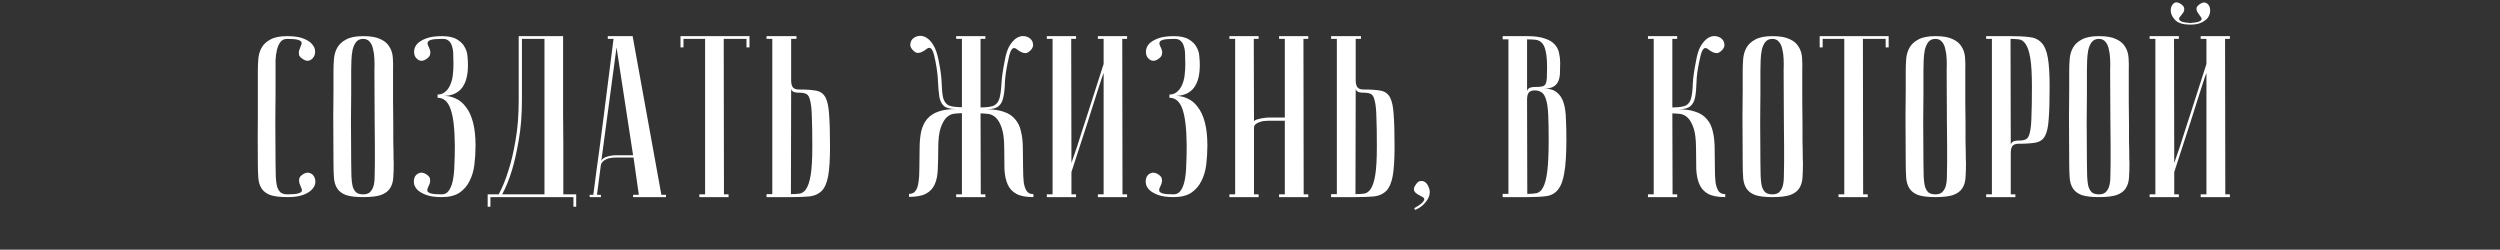 <?xml version="1.0" encoding="UTF-8"?> <svg xmlns="http://www.w3.org/2000/svg" width="761" height="76" viewBox="0 0 761 76" fill="none"><rect x="0" y="0" width="761" height="76" fill="#333333" stroke="none"/> <path d="M87.517 59.16C89.057 59.16 90.13 59.067 90.737 58.88C91.39 58.693 91.764 58.46 91.857 58.18C91.95 57.853 91.88 57.48 91.647 57.06C91.46 56.64 91.297 56.22 91.157 55.8C91.017 55.333 90.994 54.867 91.087 54.4C91.18 53.887 91.624 53.397 92.417 52.93C93.07 52.557 93.677 52.463 94.237 52.65C94.844 52.837 95.287 53.187 95.567 53.7C95.894 54.213 96.034 54.843 95.987 55.59C95.94 56.29 95.614 56.967 95.007 57.62C94.447 58.273 93.56 58.833 92.347 59.3C91.134 59.767 89.524 60 87.517 60C85.277 60 83.527 59.79 82.267 59.37C81.054 58.903 80.167 58.227 79.607 57.34C79.047 56.453 78.72 55.38 78.627 54.12C78.534 52.813 78.487 51.273 78.487 49.5C78.44 43.9 78.44 39.303 78.487 35.71C78.487 32.117 78.487 29.27 78.487 27.17V21.5C78.487 20.38 78.534 19.213 78.627 18C78.72 16.74 79.047 15.597 79.607 14.57C80.167 13.543 81.054 12.703 82.267 12.05C83.48 11.35 85.207 11 87.447 11C89.454 11 91.064 11.233 92.277 11.7C93.49 12.167 94.377 12.727 94.937 13.38C95.544 14.033 95.87 14.733 95.917 15.48C95.964 16.18 95.824 16.787 95.497 17.3C95.217 17.813 94.774 18.187 94.167 18.42C93.607 18.607 93 18.49 92.347 18.07C91.554 17.603 91.11 17.137 91.017 16.67C90.924 16.157 90.947 15.69 91.087 15.27C91.227 14.803 91.39 14.36 91.577 13.94C91.81 13.52 91.88 13.17 91.787 12.89C91.694 12.563 91.32 12.307 90.667 12.12C90.06 11.933 88.987 11.84 87.447 11.84C86.514 11.84 85.814 12.167 85.347 12.82C84.88 13.427 84.53 14.22 84.297 15.2C84.064 16.133 83.924 17.183 83.877 18.35C83.877 19.47 83.877 20.52 83.877 21.5V28.22C83.877 30.507 83.854 33.423 83.807 36.97C83.807 40.47 83.83 44.647 83.877 49.5C83.877 51.04 83.9 52.417 83.947 53.63C83.994 54.797 84.11 55.8 84.297 56.64C84.53 57.433 84.88 58.063 85.347 58.53C85.86 58.95 86.584 59.16 87.517 59.16ZM101.513 49.5C101.466 43.9 101.443 39.303 101.443 35.71C101.49 32.117 101.513 29.27 101.513 27.17V21.5C101.513 20.38 101.56 19.213 101.653 18C101.746 16.74 102.073 15.597 102.633 14.57C103.193 13.543 104.08 12.703 105.293 12.05C106.553 11.35 108.303 11 110.543 11C112.83 11 114.58 11.303 115.793 11.91C117.053 12.47 117.963 13.24 118.523 14.22C119.13 15.153 119.48 16.25 119.573 17.51C119.666 18.77 119.69 20.1 119.643 21.5C119.643 25.047 119.643 28.173 119.643 30.88C119.69 33.54 119.713 35.873 119.713 37.88C119.713 39.84 119.713 41.497 119.713 42.85C119.76 44.203 119.783 45.3 119.783 46.14C119.783 48.147 119.806 49.267 119.853 49.5C119.853 51.273 119.806 52.813 119.713 54.12C119.62 55.427 119.27 56.523 118.663 57.41C118.103 58.25 117.193 58.903 115.933 59.37C114.673 59.79 112.876 60 110.543 60C108.303 60 106.553 59.79 105.293 59.37C104.08 58.903 103.193 58.227 102.633 57.34C102.073 56.453 101.746 55.38 101.653 54.12C101.56 52.813 101.513 51.273 101.513 49.5ZM106.903 49.5C106.903 51.04 106.926 52.417 106.973 53.63C107.02 54.797 107.136 55.8 107.323 56.64C107.556 57.433 107.906 58.063 108.373 58.53C108.886 58.95 109.61 59.16 110.543 59.16C111.43 59.16 112.106 58.95 112.573 58.53C113.086 58.063 113.46 57.433 113.693 56.64C113.926 55.8 114.043 54.797 114.043 53.63C114.09 52.417 114.113 51.04 114.113 49.5V44.74C114.113 42.78 114.09 39.98 114.043 36.34C114.043 32.653 114.02 27.707 113.973 21.5C114.02 20.287 114.02 19.12 113.973 18C113.926 16.833 113.786 15.807 113.553 14.92C113.366 13.987 113.016 13.24 112.503 12.68C112.036 12.12 111.383 11.84 110.543 11.84C109.61 11.84 108.886 12.167 108.373 12.82C107.906 13.427 107.556 14.22 107.323 15.2C107.136 16.133 107.02 17.183 106.973 18.35C106.926 19.47 106.903 20.52 106.903 21.5V28.22C106.903 30.507 106.88 33.423 106.833 36.97C106.833 40.47 106.856 44.647 106.903 49.5ZM134.464 59.16C135.351 59.16 136.051 58.81 136.564 58.11C137.124 57.363 137.544 56.337 137.824 55.03C138.104 53.723 138.267 52.16 138.314 50.34C138.407 48.52 138.454 46.513 138.454 44.32C138.407 39.093 137.964 35.36 137.124 33.12C136.331 30.88 135.024 29.76 133.204 29.76V28.78C134.091 28.78 134.837 28.523 135.444 28.01C136.097 27.497 136.611 26.82 136.984 25.98C137.404 25.093 137.684 24.09 137.824 22.97C137.964 21.85 138.034 20.683 138.034 19.47C138.034 18.49 138.011 17.533 137.964 16.6C137.964 15.667 137.847 14.85 137.614 14.15C137.427 13.403 137.077 12.82 136.564 12.4C136.097 11.98 135.421 11.793 134.534 11.84C132.994 11.84 131.897 11.933 131.244 12.12C130.637 12.307 130.287 12.563 130.194 12.89C130.101 13.17 130.147 13.52 130.334 13.94C130.567 14.36 130.754 14.803 130.894 15.27C131.034 15.69 131.034 16.157 130.894 16.67C130.801 17.137 130.381 17.603 129.634 18.07C128.981 18.49 128.351 18.607 127.744 18.42C127.184 18.187 126.741 17.813 126.414 17.3C126.134 16.787 126.017 16.18 126.064 15.48C126.111 14.733 126.414 14.033 126.974 13.38C127.581 12.727 128.491 12.167 129.704 11.7C130.917 11.233 132.527 11 134.534 11C136.494 11 138.011 11.327 139.084 11.98C140.204 12.633 140.997 13.427 141.464 14.36C141.977 15.247 142.257 16.18 142.304 17.16C142.397 18.14 142.444 18.91 142.444 19.47C142.537 25.91 140.041 29.153 134.954 29.2C136.261 29.153 137.497 29.41 138.664 29.97C139.877 30.483 140.927 31.347 141.814 32.56C142.747 33.727 143.471 35.29 143.984 37.25C144.497 39.163 144.754 41.52 144.754 44.32C144.754 46.28 144.637 48.217 144.404 50.13C144.171 51.997 143.681 53.653 142.934 55.1C142.234 56.547 141.207 57.737 139.854 58.67C138.501 59.557 136.704 60 134.464 60C132.457 60 130.847 59.767 129.634 59.3C128.421 58.833 127.511 58.273 126.904 57.62C126.344 56.967 126.041 56.29 125.994 55.59C125.947 54.843 126.064 54.213 126.344 53.7C126.671 53.187 127.114 52.837 127.674 52.65C128.234 52.463 128.864 52.557 129.564 52.93C130.357 53.397 130.801 53.887 130.894 54.4C130.987 54.867 130.964 55.333 130.824 55.8C130.684 56.22 130.497 56.64 130.264 57.06C130.077 57.48 130.031 57.853 130.124 58.18C130.217 58.46 130.567 58.693 131.174 58.88C131.827 59.067 132.924 59.16 134.464 59.16ZM171.406 11C171.406 11 171.406 11.7 171.406 13.1C171.406 14.453 171.406 16.25 171.406 18.49C171.406 20.73 171.406 23.297 171.406 26.19C171.406 29.037 171.406 31.953 171.406 34.94C171.453 37.927 171.476 40.867 171.476 43.76C171.476 46.607 171.476 49.173 171.476 51.46C171.476 53.7 171.476 55.543 171.476 56.99C171.476 58.39 171.476 59.113 171.476 59.16H175.396V62.94H174.556V60H149.286V62.94H148.446V59.16H151.806C152.926 57.107 153.93 54.633 154.816 51.74C155.61 49.313 156.31 46.327 156.916 42.78C157.57 39.187 157.896 35.057 157.896 30.39V11H171.406ZM158.876 11.84V30.32C158.876 34.987 158.55 39.117 157.896 42.71C157.29 46.257 156.613 49.267 155.866 51.74C154.98 54.633 153.976 57.107 152.856 59.16H165.736V11.84H158.876ZM192.711 47.26L187.671 14.43L182.981 49.43C182.981 48.73 183.447 48.193 184.381 47.82C185.361 47.447 186.411 47.26 187.531 47.26H192.711ZM192.851 47.96H187.251C186.831 47.96 186.364 48.007 185.851 48.1C185.384 48.147 184.917 48.287 184.451 48.52C184.031 48.707 183.657 48.987 183.331 49.36C183.051 49.687 182.887 50.13 182.841 50.69L181.721 59.3H182.911V60C182.771 60 182.491 60 182.071 60C181.697 60 181.324 60 180.951 60C180.577 60 180.251 60 179.971 60C179.644 60 179.481 59.977 179.481 59.93V59.3H180.601C180.601 59.253 180.694 58.553 180.881 57.2C181.067 55.8 181.301 54.003 181.581 51.81C181.907 49.57 182.257 47.027 182.631 44.18C183.004 41.333 183.377 38.44 183.751 35.5C184.637 28.547 185.641 20.66 186.761 11.84H185.011V11H192.571L201.321 59.3H202.721V60H192.711V59.3H194.461L192.851 47.96ZM228.142 11V14.43H227.232V11.84H220.302L220.372 59.16H221.772V60H212.882V59.16H214.632V11.84H208.052V14.43H207.142V11H228.142ZM240.757 59.09C241.644 59.09 242.484 59.043 243.277 58.95C244.117 58.857 244.817 58.39 245.377 57.55C245.984 56.663 246.451 55.24 246.777 53.28C247.104 51.32 247.267 48.45 247.267 44.67C247.267 40.843 247.221 37.833 247.127 35.64C247.081 33.447 246.917 31.813 246.637 30.74C246.404 29.62 246.031 28.92 245.517 28.64C245.004 28.36 244.304 28.22 243.417 28.22C242.437 28.22 241.761 28.103 241.387 27.87C241.014 27.59 240.827 27.263 240.827 26.89L240.757 59.09ZM233.337 60V59.09H235.087V11.84H233.337V11H242.437V11.84H240.827V24.44C240.827 25.373 240.991 26.073 241.317 26.54C241.691 27.007 242.297 27.24 243.137 27.24C245.377 27.24 247.127 27.357 248.387 27.59C249.694 27.823 250.651 28.5 251.257 29.62C251.864 30.74 252.237 32.467 252.377 34.8C252.564 37.133 252.657 40.423 252.657 44.67C252.657 48.497 252.471 51.46 252.097 53.56C251.724 55.613 251.071 57.13 250.137 58.11C249.204 59.043 247.967 59.603 246.427 59.79C244.887 59.93 242.997 60 240.757 60H233.337ZM298.548 59.16H299.948V60H291.058V59.16H292.808V34.45C292.202 34.45 291.478 34.497 290.638 34.59C289.798 34.637 289.005 34.987 288.258 35.64C287.512 36.293 286.882 37.367 286.368 38.86C285.855 40.307 285.598 42.43 285.598 45.23C285.598 47.563 285.552 49.64 285.458 51.46C285.412 53.28 285.108 54.82 284.548 56.08C283.988 57.34 283.102 58.297 281.888 58.95C280.675 59.603 278.948 59.93 276.708 59.93V59.02C277.595 59.02 278.248 58.717 278.668 58.11C279.135 57.503 279.438 56.64 279.578 55.52C279.765 54.353 279.858 52.907 279.858 51.18C279.858 49.453 279.882 47.47 279.928 45.23C279.928 43.223 280.092 41.473 280.418 39.98C280.792 38.44 281.398 37.18 282.238 36.2C283.125 35.173 284.268 34.427 285.668 33.96C287.115 33.447 288.912 33.19 291.058 33.19C289.285 33.19 288.048 32.887 287.348 32.28C286.648 31.673 286.182 30.763 285.948 29.55C285.762 28.337 285.622 26.82 285.528 25C285.482 23.18 285.225 21.08 284.758 18.7C284.478 17.207 284.198 16.157 283.918 15.55C283.638 14.943 283.335 14.617 283.008 14.57C282.682 14.523 282.332 14.663 281.958 14.99C281.585 15.27 281.165 15.527 280.698 15.76C280.278 15.993 279.812 16.11 279.298 16.11C278.785 16.063 278.248 15.713 277.688 15.06C277.175 14.453 276.988 13.847 277.128 13.24C277.222 12.587 277.502 12.073 277.968 11.7C278.435 11.28 279.042 11.023 279.788 10.93C280.535 10.837 281.282 11.023 282.028 11.49C282.822 11.957 283.545 12.75 284.198 13.87C284.852 14.99 285.365 16.53 285.738 18.49C286.298 21.243 286.602 23.53 286.648 25.35C286.695 27.123 286.835 28.57 287.068 29.69C287.348 30.763 287.862 31.533 288.608 32C289.402 32.42 290.802 32.63 292.808 32.63V11.84H291.058V11H299.948V11.84H298.478V32.7C300.485 32.7 301.885 32.49 302.678 32.07C303.472 31.603 304.008 30.833 304.288 29.76C304.568 28.64 304.755 27.193 304.848 25.42C304.942 23.6 305.268 21.313 305.828 18.56C306.155 16.6 306.645 15.06 307.298 13.94C307.998 12.82 308.722 12.027 309.468 11.56C310.262 11.093 311.032 10.907 311.778 11C312.525 11.093 313.132 11.35 313.598 11.77C314.065 12.143 314.345 12.657 314.438 13.31C314.578 13.917 314.392 14.523 313.878 15.13C313.272 15.783 312.712 16.133 312.198 16.18C311.732 16.18 311.265 16.063 310.798 15.83C310.378 15.597 309.982 15.34 309.608 15.06C309.235 14.733 308.885 14.593 308.558 14.64C308.232 14.687 307.928 15.013 307.648 15.62C307.368 16.227 307.088 17.277 306.808 18.77C306.295 21.15 305.992 23.25 305.898 25.07C305.852 26.89 305.688 28.407 305.408 29.62C305.175 30.833 304.685 31.743 303.938 32.35C303.238 32.957 302.002 33.26 300.228 33.26C302.375 33.26 304.148 33.517 305.548 34.03C306.995 34.497 308.138 35.243 308.978 36.27C309.865 37.25 310.472 38.51 310.798 40.05C311.172 41.543 311.358 43.293 311.358 45.3C311.405 47.54 311.428 49.523 311.428 51.25C311.428 52.977 311.498 54.423 311.638 55.59C311.825 56.71 312.128 57.573 312.548 58.18C312.968 58.787 313.645 59.09 314.578 59.09V60C312.338 60 310.612 59.673 309.398 59.02C308.185 58.367 307.298 57.41 306.738 56.15C306.178 54.89 305.852 53.35 305.758 51.53C305.712 49.71 305.688 47.633 305.688 45.3C305.688 42.5 305.432 40.377 304.918 38.93C304.405 37.437 303.775 36.363 303.028 35.71C302.282 35.057 301.488 34.707 300.648 34.66C299.808 34.567 299.085 34.52 298.478 34.52L298.548 59.16ZM335.945 22.2C335.945 22.2 335.782 22.643 335.455 23.53C335.175 24.37 334.802 25.513 334.335 26.96C333.915 28.36 333.402 29.97 332.795 31.79C332.235 33.61 331.652 35.453 331.045 37.32C329.599 41.753 327.965 46.77 326.145 52.37V59.16H327.545V60H318.655V59.16H320.405V11.84H318.655V11H327.545V11.84H326.075L326.145 49.64C326.145 49.64 326.285 49.22 326.565 48.38C326.892 47.493 327.289 46.35 327.755 44.95C328.222 43.503 328.735 41.893 329.295 40.12C329.902 38.3 330.509 36.433 331.115 34.52C332.562 30.087 334.172 25.07 335.945 19.47V11.84H334.195V11H343.085V11.84H341.615L341.685 59.16H343.085V60H334.195V59.16H335.945V22.2ZM357.236 59.16C358.123 59.16 358.823 58.81 359.336 58.11C359.896 57.363 360.316 56.337 360.596 55.03C360.876 53.723 361.04 52.16 361.086 50.34C361.18 48.52 361.226 46.513 361.226 44.32C361.18 39.093 360.736 35.36 359.896 33.12C359.103 30.88 357.796 29.76 355.976 29.76V28.78C356.863 28.78 357.61 28.523 358.216 28.01C358.87 27.497 359.383 26.82 359.756 25.98C360.176 25.093 360.456 24.09 360.596 22.97C360.736 21.85 360.806 20.683 360.806 19.47C360.806 18.49 360.783 17.533 360.736 16.6C360.736 15.667 360.62 14.85 360.386 14.15C360.2 13.403 359.85 12.82 359.336 12.4C358.87 11.98 358.193 11.793 357.306 11.84C355.766 11.84 354.67 11.933 354.016 12.12C353.41 12.307 353.06 12.563 352.966 12.89C352.873 13.17 352.92 13.52 353.106 13.94C353.34 14.36 353.526 14.803 353.666 15.27C353.806 15.69 353.806 16.157 353.666 16.67C353.573 17.137 353.153 17.603 352.406 18.07C351.753 18.49 351.123 18.607 350.516 18.42C349.956 18.187 349.513 17.813 349.186 17.3C348.906 16.787 348.79 16.18 348.836 15.48C348.883 14.733 349.186 14.033 349.746 13.38C350.353 12.727 351.263 12.167 352.476 11.7C353.69 11.233 355.3 11 357.306 11C359.266 11 360.783 11.327 361.856 11.98C362.976 12.633 363.77 13.427 364.236 14.36C364.75 15.247 365.03 16.18 365.076 17.16C365.17 18.14 365.216 18.91 365.216 19.47C365.31 25.91 362.813 29.153 357.726 29.2C359.033 29.153 360.27 29.41 361.436 29.97C362.65 30.483 363.7 31.347 364.586 32.56C365.52 33.727 366.243 35.29 366.756 37.25C367.27 39.163 367.526 41.52 367.526 44.32C367.526 46.28 367.41 48.217 367.176 50.13C366.943 51.997 366.453 53.653 365.706 55.1C365.006 56.547 363.98 57.737 362.626 58.67C361.273 59.557 359.476 60 357.236 60C355.23 60 353.62 59.767 352.406 59.3C351.193 58.833 350.283 58.273 349.676 57.62C349.116 56.967 348.813 56.29 348.766 55.59C348.72 54.843 348.836 54.213 349.116 53.7C349.443 53.187 349.886 52.837 350.446 52.65C351.006 52.463 351.636 52.557 352.336 52.93C353.13 53.397 353.573 53.887 353.666 54.4C353.76 54.867 353.736 55.333 353.596 55.8C353.456 56.22 353.27 56.64 353.036 57.06C352.85 57.48 352.803 57.853 352.896 58.18C352.99 58.46 353.34 58.693 353.946 58.88C354.6 59.067 355.696 59.16 357.236 59.16ZM391.099 36.76H385.989C385.709 36.76 385.312 36.783 384.799 36.83C384.332 36.877 383.865 36.993 383.399 37.18C382.932 37.32 382.535 37.53 382.209 37.81C381.882 38.09 381.719 38.463 381.719 38.93V59.16H383.119V60H374.229V59.16H375.979V11.84H374.229V11H383.119V11.84H381.649L381.719 37.04C381.719 36.853 381.859 36.69 382.139 36.55C382.419 36.41 382.792 36.293 383.259 36.2C383.725 36.06 384.215 35.967 384.729 35.92C385.242 35.827 385.755 35.78 386.269 35.78H391.099V11.84H389.349V11H398.239V11.84H396.769L396.839 59.16H398.239V60H389.349V59.16H391.099V36.76ZM412.605 59.09C413.491 59.09 414.331 59.043 415.125 58.95C415.965 58.857 416.665 58.39 417.225 57.55C417.831 56.663 418.298 55.24 418.625 53.28C418.951 51.32 419.115 48.45 419.115 44.67C419.115 40.843 419.068 37.833 418.975 35.64C418.928 33.447 418.765 31.813 418.485 30.74C418.251 29.62 417.878 28.92 417.365 28.64C416.851 28.36 416.151 28.22 415.265 28.22C414.285 28.22 413.608 28.103 413.235 27.87C412.861 27.59 412.675 27.263 412.675 26.89L412.605 59.09ZM405.185 60V59.09H406.935V11.84H405.185V11H414.285V11.84H412.675V24.44C412.675 25.373 412.838 26.073 413.165 26.54C413.538 27.007 414.145 27.24 414.985 27.24C417.225 27.24 418.975 27.357 420.235 27.59C421.541 27.823 422.498 28.5 423.105 29.62C423.711 30.74 424.085 32.467 424.225 34.8C424.411 37.133 424.505 40.423 424.505 44.67C424.505 48.497 424.318 51.46 423.945 53.56C423.571 55.613 422.918 57.13 421.985 58.11C421.051 59.043 419.815 59.603 418.275 59.79C416.735 59.93 414.845 60 412.605 60H405.185ZM430.487 63.36C431.841 62.613 432.704 62.007 433.077 61.54C433.497 61.073 433.637 60.7 433.497 60.42C433.357 60.14 433.054 59.907 432.587 59.72C432.121 59.487 431.677 59.23 431.257 58.95C430.837 58.67 430.557 58.32 430.417 57.9C430.277 57.433 430.487 56.827 431.047 56.08C431.467 55.427 431.957 55.1 432.517 55.1C433.077 55.053 433.567 55.217 433.987 55.59C434.407 55.963 434.734 56.5 434.967 57.2C435.247 57.853 435.294 58.577 435.107 59.37C434.921 60.163 434.477 60.957 433.777 61.75C433.124 62.59 432.121 63.313 430.767 63.92L430.487 63.36ZM464.907 59.02C465.98 59.02 466.913 58.95 467.707 58.81C468.547 58.623 469.223 58.017 469.737 56.99C470.297 55.963 470.717 54.33 470.997 52.09C471.277 49.85 471.417 46.653 471.417 42.5C471.417 39.373 471.37 36.853 471.277 34.94C471.183 32.98 470.973 31.463 470.647 30.39C470.32 29.27 469.877 28.523 469.317 28.15C468.757 27.73 468.033 27.52 467.147 27.52C466.307 27.52 465.7 27.753 465.327 28.22C465 28.687 464.837 29.387 464.837 30.32L464.907 59.02ZM457.417 11H464.837C467.077 11 468.85 11.233 470.157 11.7C471.51 12.12 472.537 12.727 473.237 13.52C473.937 14.267 474.38 15.13 474.567 16.11C474.8 17.09 474.917 18.093 474.917 19.12C474.917 20.333 474.893 21.43 474.847 22.41C474.8 23.343 474.613 24.16 474.287 24.86C473.96 25.513 473.47 26.027 472.817 26.4C472.163 26.773 471.23 26.96 470.017 26.96C471.697 26.96 473.003 27.357 473.937 28.15C474.87 28.897 475.547 29.947 475.967 31.3C476.387 32.653 476.62 34.287 476.667 36.2C476.76 38.113 476.807 40.213 476.807 42.5C476.807 46.84 476.597 50.2 476.177 52.58C475.803 54.913 475.15 56.64 474.217 57.76C473.33 58.88 472.117 59.533 470.577 59.72C469.083 59.907 467.193 60 464.907 60H457.417V59.02H459.167V11.98H457.417V11ZM464.837 27.87C464.837 27.497 465.023 27.17 465.397 26.89C465.77 26.61 466.447 26.47 467.427 26.47C468.267 26.47 468.92 26.423 469.387 26.33C469.853 26.237 470.203 26.003 470.437 25.63C470.67 25.21 470.81 24.603 470.857 23.81C470.903 23.017 470.927 21.92 470.927 20.52C470.927 18.373 470.787 16.74 470.507 15.62C470.273 14.453 469.9 13.613 469.387 13.1C468.873 12.54 468.243 12.213 467.497 12.12C466.75 12.027 465.863 11.98 464.837 11.98V27.87ZM516.272 18.56C516.599 16.6 517.089 15.06 517.742 13.94C518.442 12.82 519.166 12.027 519.912 11.56C520.706 11.093 521.476 10.907 522.222 11C522.969 11.093 523.576 11.35 524.042 11.77C524.509 12.143 524.789 12.657 524.882 13.31C525.022 13.917 524.836 14.523 524.322 15.13C523.716 15.783 523.156 16.133 522.642 16.18C522.176 16.18 521.709 16.063 521.242 15.83C520.822 15.597 520.426 15.34 520.052 15.06C519.679 14.733 519.329 14.593 519.002 14.64C518.676 14.687 518.372 15.013 518.092 15.62C517.812 16.227 517.532 17.277 517.252 18.77C516.739 21.15 516.459 23.25 516.412 25.07C516.366 26.89 516.226 28.407 515.992 29.62C515.759 30.833 515.269 31.743 514.522 32.35C513.822 32.957 512.586 33.26 510.812 33.26C512.959 33.26 514.732 33.517 516.132 34.03C517.579 34.497 518.722 35.243 519.562 36.27C520.449 37.25 521.056 38.51 521.382 40.05C521.756 41.543 521.942 43.293 521.942 45.3C521.989 47.54 522.012 49.523 522.012 51.25C522.012 52.977 522.082 54.423 522.222 55.59C522.409 56.71 522.712 57.573 523.132 58.18C523.552 58.787 524.229 59.09 525.162 59.09V60C522.922 60 521.196 59.673 519.982 59.02C518.769 58.367 517.882 57.41 517.322 56.15C516.762 54.89 516.436 53.35 516.342 51.53C516.296 49.71 516.272 47.633 516.272 45.3C516.272 42.5 516.016 40.377 515.502 38.93C514.989 37.437 514.359 36.363 513.612 35.71C512.866 35.057 512.072 34.707 511.232 34.66C510.392 34.567 509.669 34.52 509.062 34.52L509.132 59.16H510.532V60H501.642V59.16H503.392V11.84H501.642V11H510.532V11.84H509.062V32.7C511.069 32.7 512.469 32.49 513.262 32.07C514.056 31.603 514.569 30.833 514.802 29.76C515.082 28.64 515.246 27.193 515.292 25.42C515.386 23.6 515.712 21.313 516.272 18.56ZM530.479 49.5C530.432 43.9 530.409 39.303 530.409 35.71C530.456 32.117 530.479 29.27 530.479 27.17V21.5C530.479 20.38 530.526 19.213 530.619 18C530.712 16.74 531.039 15.597 531.599 14.57C532.159 13.543 533.046 12.703 534.259 12.05C535.519 11.35 537.269 11 539.509 11C541.796 11 543.546 11.303 544.759 11.91C546.019 12.47 546.929 13.24 547.489 14.22C548.096 15.153 548.446 16.25 548.539 17.51C548.632 18.77 548.656 20.1 548.609 21.5C548.609 25.047 548.609 28.173 548.609 30.88C548.656 33.54 548.679 35.873 548.679 37.88C548.679 39.84 548.679 41.497 548.679 42.85C548.726 44.203 548.749 45.3 548.749 46.14C548.749 48.147 548.772 49.267 548.819 49.5C548.819 51.273 548.772 52.813 548.679 54.12C548.586 55.427 548.236 56.523 547.629 57.41C547.069 58.25 546.159 58.903 544.899 59.37C543.639 59.79 541.842 60 539.509 60C537.269 60 535.519 59.79 534.259 59.37C533.046 58.903 532.159 58.227 531.599 57.34C531.039 56.453 530.712 55.38 530.619 54.12C530.526 52.813 530.479 51.273 530.479 49.5ZM535.869 49.5C535.869 51.04 535.892 52.417 535.939 53.63C535.986 54.797 536.102 55.8 536.289 56.64C536.522 57.433 536.872 58.063 537.339 58.53C537.852 58.95 538.576 59.16 539.509 59.16C540.396 59.16 541.072 58.95 541.539 58.53C542.052 58.063 542.426 57.433 542.659 56.64C542.892 55.8 543.009 54.797 543.009 53.63C543.056 52.417 543.079 51.04 543.079 49.5V44.74C543.079 42.78 543.056 39.98 543.009 36.34C543.009 32.653 542.986 27.707 542.939 21.5C542.986 20.287 542.986 19.12 542.939 18C542.892 16.833 542.752 15.807 542.519 14.92C542.332 13.987 541.982 13.24 541.469 12.68C541.002 12.12 540.349 11.84 539.509 11.84C538.576 11.84 537.852 12.167 537.339 12.82C536.872 13.427 536.522 14.22 536.289 15.2C536.102 16.133 535.986 17.183 535.939 18.35C535.892 19.47 535.869 20.52 535.869 21.5V28.22C535.869 30.507 535.846 33.423 535.799 36.97C535.799 40.47 535.822 44.647 535.869 49.5ZM574.91 11V14.43H574V11.84H567.07L567.14 59.16H568.54V60H559.65V59.16H561.4V11.84H554.82V14.43H553.91V11H574.91ZM580.105 49.5C580.059 43.9 580.035 39.303 580.035 35.71C580.082 32.117 580.105 29.27 580.105 27.17V21.5C580.105 20.38 580.152 19.213 580.245 18C580.339 16.74 580.665 15.597 581.225 14.57C581.785 13.543 582.672 12.703 583.885 12.05C585.145 11.35 586.895 11 589.135 11C591.422 11 593.172 11.303 594.385 11.91C595.645 12.47 596.555 13.24 597.115 14.22C597.722 15.153 598.072 16.25 598.165 17.51C598.259 18.77 598.282 20.1 598.235 21.5C598.235 25.047 598.235 28.173 598.235 30.88C598.282 33.54 598.305 35.873 598.305 37.88C598.305 39.84 598.305 41.497 598.305 42.85C598.352 44.203 598.375 45.3 598.375 46.14C598.375 48.147 598.399 49.267 598.445 49.5C598.445 51.273 598.399 52.813 598.305 54.12C598.212 55.427 597.862 56.523 597.255 57.41C596.695 58.25 595.785 58.903 594.525 59.37C593.265 59.79 591.469 60 589.135 60C586.895 60 585.145 59.79 583.885 59.37C582.672 58.903 581.785 58.227 581.225 57.34C580.665 56.453 580.339 55.38 580.245 54.12C580.152 52.813 580.105 51.273 580.105 49.5ZM585.495 49.5C585.495 51.04 585.519 52.417 585.565 53.63C585.612 54.797 585.729 55.8 585.915 56.64C586.149 57.433 586.499 58.063 586.965 58.53C587.479 58.95 588.202 59.16 589.135 59.16C590.022 59.16 590.699 58.95 591.165 58.53C591.679 58.063 592.052 57.433 592.285 56.64C592.519 55.8 592.635 54.797 592.635 53.63C592.682 52.417 592.705 51.04 592.705 49.5V44.74C592.705 42.78 592.682 39.98 592.635 36.34C592.635 32.653 592.612 27.707 592.565 21.5C592.612 20.287 592.612 19.12 592.565 18C592.519 16.833 592.379 15.807 592.145 14.92C591.959 13.987 591.609 13.24 591.095 12.68C590.629 12.12 589.975 11.84 589.135 11.84C588.202 11.84 587.479 12.167 586.965 12.82C586.499 13.427 586.149 14.22 585.915 15.2C585.729 16.133 585.612 17.183 585.565 18.35C585.519 19.47 585.495 20.52 585.495 21.5V28.22C585.495 30.507 585.472 33.423 585.425 36.97C585.425 40.47 585.449 44.647 585.495 49.5ZM612.006 11.84L612.076 44.18C612.076 43.807 612.263 43.48 612.636 43.2C613.01 42.92 613.686 42.78 614.666 42.78C615.553 42.78 616.253 42.64 616.766 42.36C617.28 42.08 617.653 41.403 617.886 40.33C618.166 39.21 618.33 37.553 618.376 35.36C618.47 33.167 618.516 30.157 618.516 26.33C618.516 22.55 618.353 19.68 618.026 17.72C617.7 15.76 617.233 14.337 616.626 13.45C616.066 12.563 615.366 12.073 614.526 11.98C613.733 11.887 612.893 11.84 612.006 11.84ZM612.006 11C614.246 11 616.136 11.093 617.676 11.28C619.216 11.42 620.453 11.98 621.386 12.96C622.32 13.893 622.973 15.41 623.346 17.51C623.72 19.563 623.906 22.503 623.906 26.33C623.906 30.577 623.813 33.867 623.626 36.2C623.486 38.533 623.113 40.26 622.506 41.38C621.9 42.5 620.943 43.177 619.636 43.41C618.376 43.643 616.626 43.76 614.386 43.76C613.546 43.76 612.94 43.993 612.566 44.46C612.24 44.927 612.076 45.627 612.076 46.56V59.16H613.476V60H604.586V59.16H606.336V11.84H604.586V11H612.006ZM629.868 49.5C629.821 43.9 629.798 39.303 629.798 35.71C629.845 32.117 629.868 29.27 629.868 27.17V21.5C629.868 20.38 629.915 19.213 630.008 18C630.101 16.74 630.428 15.597 630.988 14.57C631.548 13.543 632.435 12.703 633.648 12.05C634.908 11.35 636.658 11 638.898 11C641.185 11 642.935 11.303 644.148 11.91C645.408 12.47 646.318 13.24 646.878 14.22C647.485 15.153 647.835 16.25 647.928 17.51C648.021 18.77 648.045 20.1 647.998 21.5C647.998 25.047 647.998 28.173 647.998 30.88C648.045 33.54 648.068 35.873 648.068 37.88C648.068 39.84 648.068 41.497 648.068 42.85C648.115 44.203 648.138 45.3 648.138 46.14C648.138 48.147 648.161 49.267 648.208 49.5C648.208 51.273 648.161 52.813 648.068 54.12C647.975 55.427 647.625 56.523 647.018 57.41C646.458 58.25 645.548 58.903 644.288 59.37C643.028 59.79 641.231 60 638.898 60C636.658 60 634.908 59.79 633.648 59.37C632.435 58.903 631.548 58.227 630.988 57.34C630.428 56.453 630.101 55.38 630.008 54.12C629.915 52.813 629.868 51.273 629.868 49.5ZM635.258 49.5C635.258 51.04 635.281 52.417 635.328 53.63C635.375 54.797 635.491 55.8 635.678 56.64C635.911 57.433 636.261 58.063 636.728 58.53C637.241 58.95 637.965 59.16 638.898 59.16C639.785 59.16 640.461 58.95 640.928 58.53C641.441 58.063 641.815 57.433 642.048 56.64C642.281 55.8 642.398 54.797 642.398 53.63C642.445 52.417 642.468 51.04 642.468 49.5V44.74C642.468 42.78 642.445 39.98 642.398 36.34C642.398 32.653 642.375 27.707 642.328 21.5C642.375 20.287 642.375 19.12 642.328 18C642.281 16.833 642.141 15.807 641.908 14.92C641.721 13.987 641.371 13.24 640.858 12.68C640.391 12.12 639.738 11.84 638.898 11.84C637.965 11.84 637.241 12.167 636.728 12.82C636.261 13.427 635.911 14.22 635.678 15.2C635.491 16.133 635.375 17.183 635.328 18.35C635.281 19.47 635.258 20.52 635.258 21.5V28.22C635.258 30.507 635.235 33.423 635.188 36.97C635.188 40.47 635.211 44.647 635.258 49.5ZM666.739 7.01C668.092 6.917 669.002 6.753 669.469 6.52C669.982 6.287 670.216 6.03 670.169 5.75C670.169 5.47 670.006 5.167 669.679 4.84C669.399 4.467 669.142 4.093 668.909 3.72C668.676 3.3 668.582 2.88 668.629 2.46C668.676 2.04 669.072 1.597 669.819 1.13C670.426 0.757 670.962 0.663 671.429 0.85C671.896 1.037 672.246 1.363 672.479 1.83C672.712 2.297 672.806 2.857 672.759 3.51C672.712 4.163 672.479 4.793 672.059 5.4C671.639 5.96 670.986 6.45 670.099 6.87C669.259 7.29 668.139 7.5 666.739 7.5C664.686 7.5 663.192 7.08 662.259 6.24C661.372 5.353 660.882 4.443 660.789 3.51C660.696 2.577 660.929 1.807 661.489 1.2C662.049 0.593 662.796 0.57 663.729 1.13C664.429 1.597 664.802 2.04 664.849 2.46C664.942 2.88 664.872 3.3 664.639 3.72C664.406 4.093 664.126 4.467 663.799 4.84C663.472 5.167 663.309 5.47 663.309 5.75C663.309 6.03 663.542 6.287 664.009 6.52C664.476 6.753 665.386 6.917 666.739 7.01ZM671.639 22.2C671.639 22.2 671.476 22.643 671.149 23.53C670.869 24.37 670.496 25.513 670.029 26.96C669.609 28.36 669.096 29.97 668.489 31.79C667.929 33.61 667.346 35.453 666.739 37.32C665.292 41.753 663.659 46.77 661.839 52.37V59.16H663.239V60H654.349V59.16H656.099V11.84H654.349V11H663.239V11.84H661.769L661.839 49.64C661.839 49.64 661.979 49.22 662.259 48.38C662.586 47.493 662.982 46.35 663.449 44.95C663.916 43.503 664.429 41.893 664.989 40.12C665.596 38.3 666.202 36.433 666.809 34.52C668.256 30.087 669.866 25.07 671.639 19.47V11.84H669.889V11H678.779V11.84H677.309L677.379 59.16H678.779V60H669.889V59.16H671.639V22.2Z" fill="white"></path> </svg> 